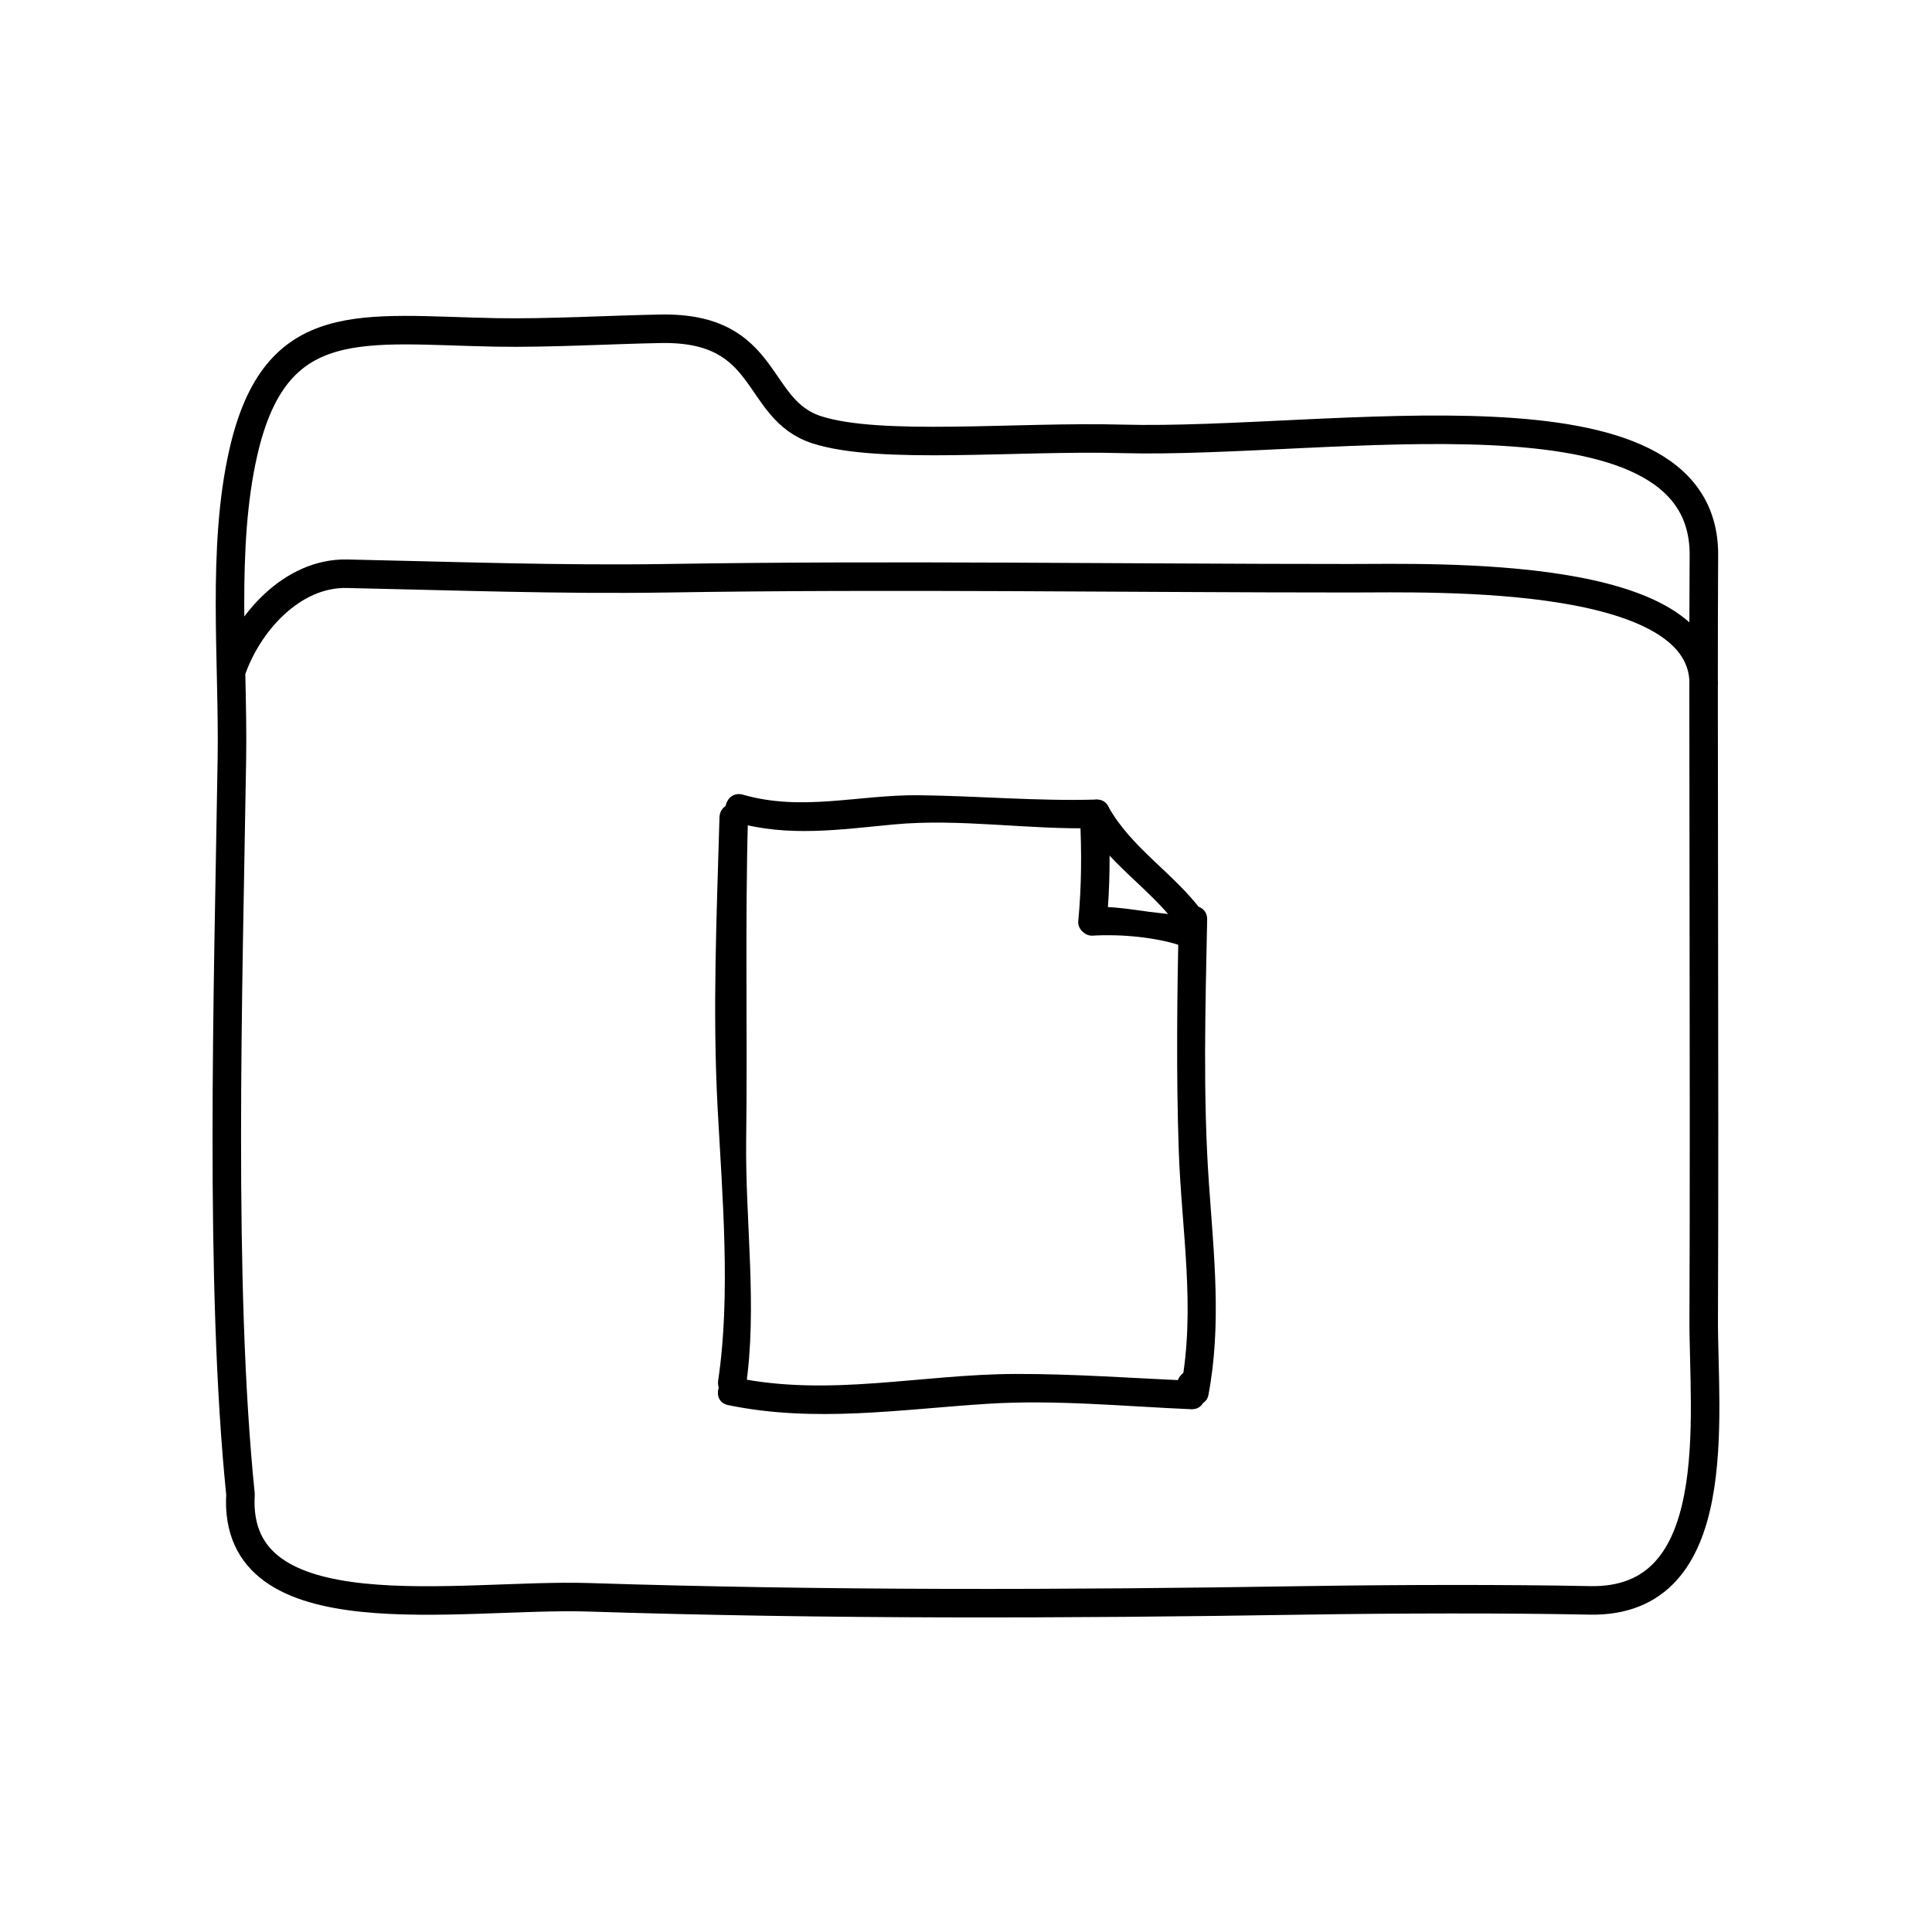 <?xml version="1.0" encoding="UTF-8"?>
<!-- The Best Svg Icon site in the world: iconSvg.co, Visit us! https://iconsvg.co -->
<svg width="800px" height="800px" version="1.1" viewBox="144 144 512 512" xmlns="http://www.w3.org/2000/svg">
 <path transform="matrix(5.038 0 0 5.038 148.09 148.09)" d="m11.386 39.117c0.082-5.137-0.549-11.097 0.603-16.135 1.705-7.468 6.272-6.438 13.291-6.308 2.723 0.051 6.174-0.149 8.667-0.191 5.796-0.102 4.87 4.234 8.203 5.312 3.333 1.076 10.522 0.328 16.083 0.479 10.938 0.296 30.649-3.445 30.584 6.126-0.051 7.354 0.043 27.957-0.01 40.167-0.021 5.068 1.26 14.952-5.99 14.805-4.332-0.089-10.281-0.075-15 0-12.684 0.202-25.128 0.238-37.664-0.162-6.766-0.215-18.767 2.074-18.314-5.418-1.12-10.977-0.65-26.424-0.453-38.675zm77.415-3.732c0.371-6.245-14.113-5.78-18.601-5.78-11.991 7.75e-4 -23.95-0.19-35.898 0-5.649 0.089-11.273-0.118-16.86-0.237-2.898-0.061-5.247 2.609-6.103 5.162" fill="none" stroke="#000000" stroke-linecap="round" stroke-linejoin="round" stroke-miterlimit="10" stroke-width="1.5"/>
 <path d="m334.67 360.62c-0.734 26.031-1.875 50.984-0.492 77.047 1.211 22.73 3.543 49.523 0.145 72.152-0.715 4.766 6.57 6.816 7.289 2.004 3.199-21.371-0.145-44.094 0.133-65.652 0.371-28.602-0.328-56.891 0.48-85.551 0.145-4.875-7.41-4.867-7.555 0z"/>
 <path d="m338.88 361.89c13.965 3.988 27.625 1.961 41.871 0.609 17.738-1.684 35.895 1.473 53.711 0.953 4.863-0.141 4.875-7.699 0-7.559-15.668 0.457-31.27-0.973-46.934-1.145-15.957-0.176-30.812 4.379-46.637-0.145-4.699-1.344-6.695 5.949-2.012 7.285z"/>
 <path d="m431.2 361.58c6.156 11.07 17.266 17.582 24.711 27.57 2.875 3.859 9.441 0.098 6.523-3.812-7.406-9.926-18.641-16.652-24.711-27.57-2.363-4.258-8.891-0.449-6.523 3.812z"/>
 <path d="m456.36 387.71c-0.406 20.355-0.672 40.668 0.016 61.016 0.711 21.129 4.566 41.938 0.578 62.984 2.301-0.301 4.606-0.605 6.906-0.902-0.312-0.637-0.637-1.266-0.945-1.898-2.18-4.359-8.699-0.527-6.523 3.812 0.312 0.637 0.629 1.266 0.945 1.898 1.414 2.832 6.309 2.273 6.906-0.902 3.547-18.773 1.441-37.227 0.133-56.145-1.605-23.23-0.934-46.605-0.465-69.867 0.105-4.871-7.453-4.863-7.551 0.004z"/>
 <path d="m336.97 516.37c22.91 4.727 45.43 1.148 68.508-0.336 18.094-1.164 36.125 0.656 54.18 1.422 4.875 0.207 4.856-7.352 0-7.559-15.508-0.656-30.938-1.824-46.477-1.785-25.094 0.059-49.16 6.137-74.207 0.973-4.758-0.98-6.777 6.301-2.004 7.285z"/>
 <path d="m430.21 360.62c0.469 9.199 0.414 18.391-0.465 27.562-0.188 1.965 1.859 3.898 3.777 3.777 7.227-0.457 16.82 0.367 23.695 2.719 4.625 1.582 6.594-5.719 2.004-7.285-3.285-1.125-7.148-1.285-10.57-1.738-4.949-0.66-10.125-1.57-15.133-1.254 1.258 1.258 2.519 2.519 3.777 3.777 0.875-9.176 0.934-18.363 0.465-27.562-0.242-4.848-7.797-4.871-7.551 0.004z"/>
</svg>